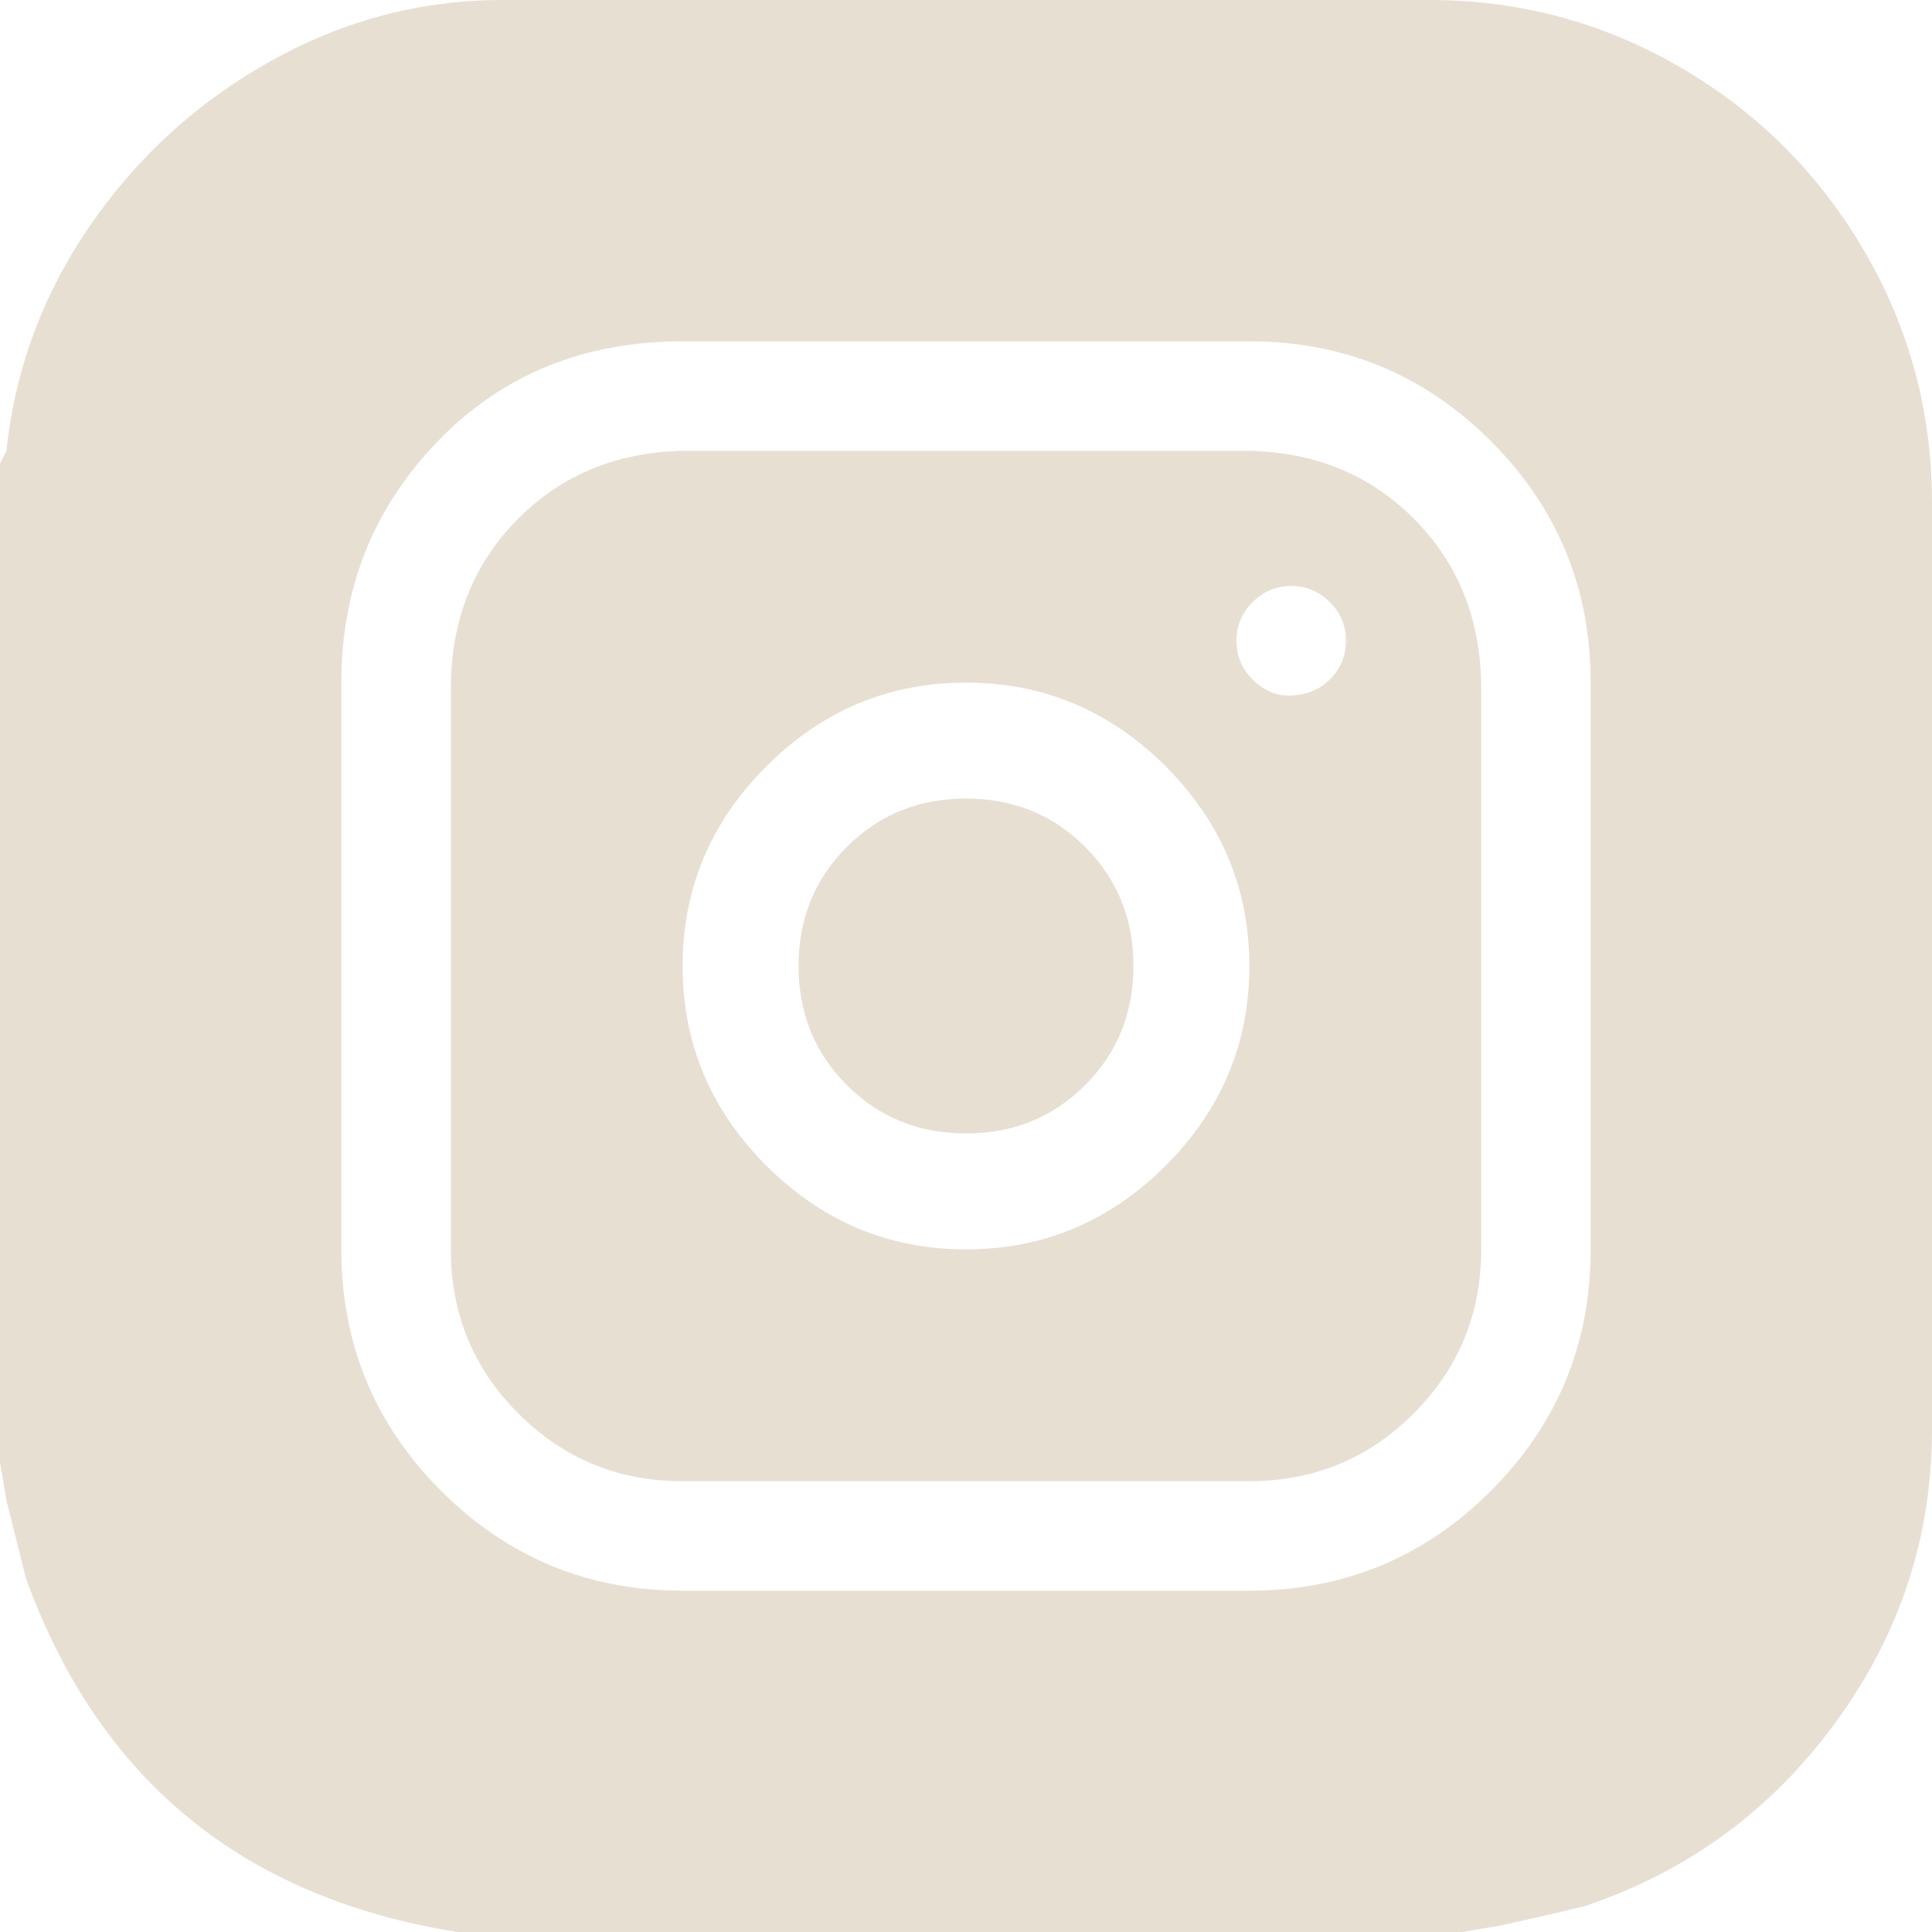 <svg xmlns="http://www.w3.org/2000/svg" fill="none" viewBox="0 0 24 24" height="24" width="24">
<path fill="#E8DFD3" d="M18.16 24H5.84H5.68C3.013 23.573 1.227 22.107 0.32 19.6C0.267 19.387 0.187 19.067 0.08 18.64L0 18.16V5.76L0.08 5.6C0.187 4.587 0.533 3.653 1.12 2.8C1.707 1.947 2.453 1.267 3.36 0.76C4.267 0.253 5.227 0 6.24 0C10.293 0 14.133 0 17.76 0C18.88 0 19.92 0.28 20.88 0.84C21.84 1.4 22.6 2.16 23.16 3.12C23.72 4.08 24 5.12 24 6.24C24 9.707 24 13.547 24 17.76C24 19.093 23.6 20.307 22.8 21.4C22 22.493 20.96 23.253 19.68 23.68C19.467 23.733 19.12 23.813 18.64 23.92L18.16 24ZM19.76 12C19.76 11.733 19.76 11.36 19.76 10.88V8.48C19.76 7.307 19.347 6.307 18.52 5.48C17.693 4.653 16.693 4.24 15.52 4.24H8.48C7.253 4.24 6.24 4.653 5.44 5.48C4.64 6.307 4.24 7.307 4.24 8.48V15.52C4.24 16.693 4.653 17.693 5.48 18.52C6.307 19.347 7.307 19.76 8.48 19.76H15.52C16.693 19.76 17.693 19.347 18.52 18.52C19.347 17.693 19.76 16.693 19.76 15.52V12ZM18.4 12C18.4 12.267 18.4 12.667 18.4 13.2V15.52C18.4 16.32 18.12 17 17.56 17.56C17 18.12 16.32 18.4 15.52 18.4H8.48C7.68 18.4 7 18.12 6.44 17.56C5.88 17 5.6 16.32 5.6 15.52V8.56C5.6 7.707 5.88 7 6.44 6.44C7 5.88 7.707 5.6 8.56 5.6H15.44C16.293 5.6 17 5.88 17.56 6.44C18.12 7 18.4 7.707 18.4 8.56V12ZM12 8.48C11.04 8.48 10.213 8.827 9.52 9.52C8.827 10.213 8.48 11.04 8.48 12C8.48 12.96 8.827 13.787 9.52 14.48C10.213 15.173 11.04 15.52 12 15.52C12.96 15.52 13.787 15.173 14.48 14.48C15.173 13.787 15.52 12.96 15.52 12C15.52 11.04 15.173 10.213 14.48 9.52C13.787 8.827 12.96 8.48 12 8.48ZM16 8.64C16.213 8.64 16.387 8.573 16.52 8.44C16.653 8.307 16.72 8.147 16.72 7.96C16.72 7.773 16.653 7.613 16.52 7.48C16.387 7.347 16.227 7.28 16.04 7.28C15.853 7.28 15.693 7.347 15.56 7.48C15.427 7.613 15.36 7.773 15.36 7.96C15.36 8.147 15.427 8.307 15.56 8.44C15.693 8.573 15.84 8.64 16 8.64ZM12 9.92C12.587 9.92 13.08 10.12 13.48 10.52C13.88 10.92 14.08 11.413 14.08 12C14.08 12.587 13.88 13.08 13.48 13.48C13.08 13.88 12.587 14.08 12 14.08C11.413 14.08 10.92 13.88 10.52 13.48C10.12 13.08 9.92 12.587 9.92 12C9.92 11.413 10.12 10.92 10.52 10.52C10.92 10.12 11.413 9.92 12 9.92Z"></path>
</svg>
